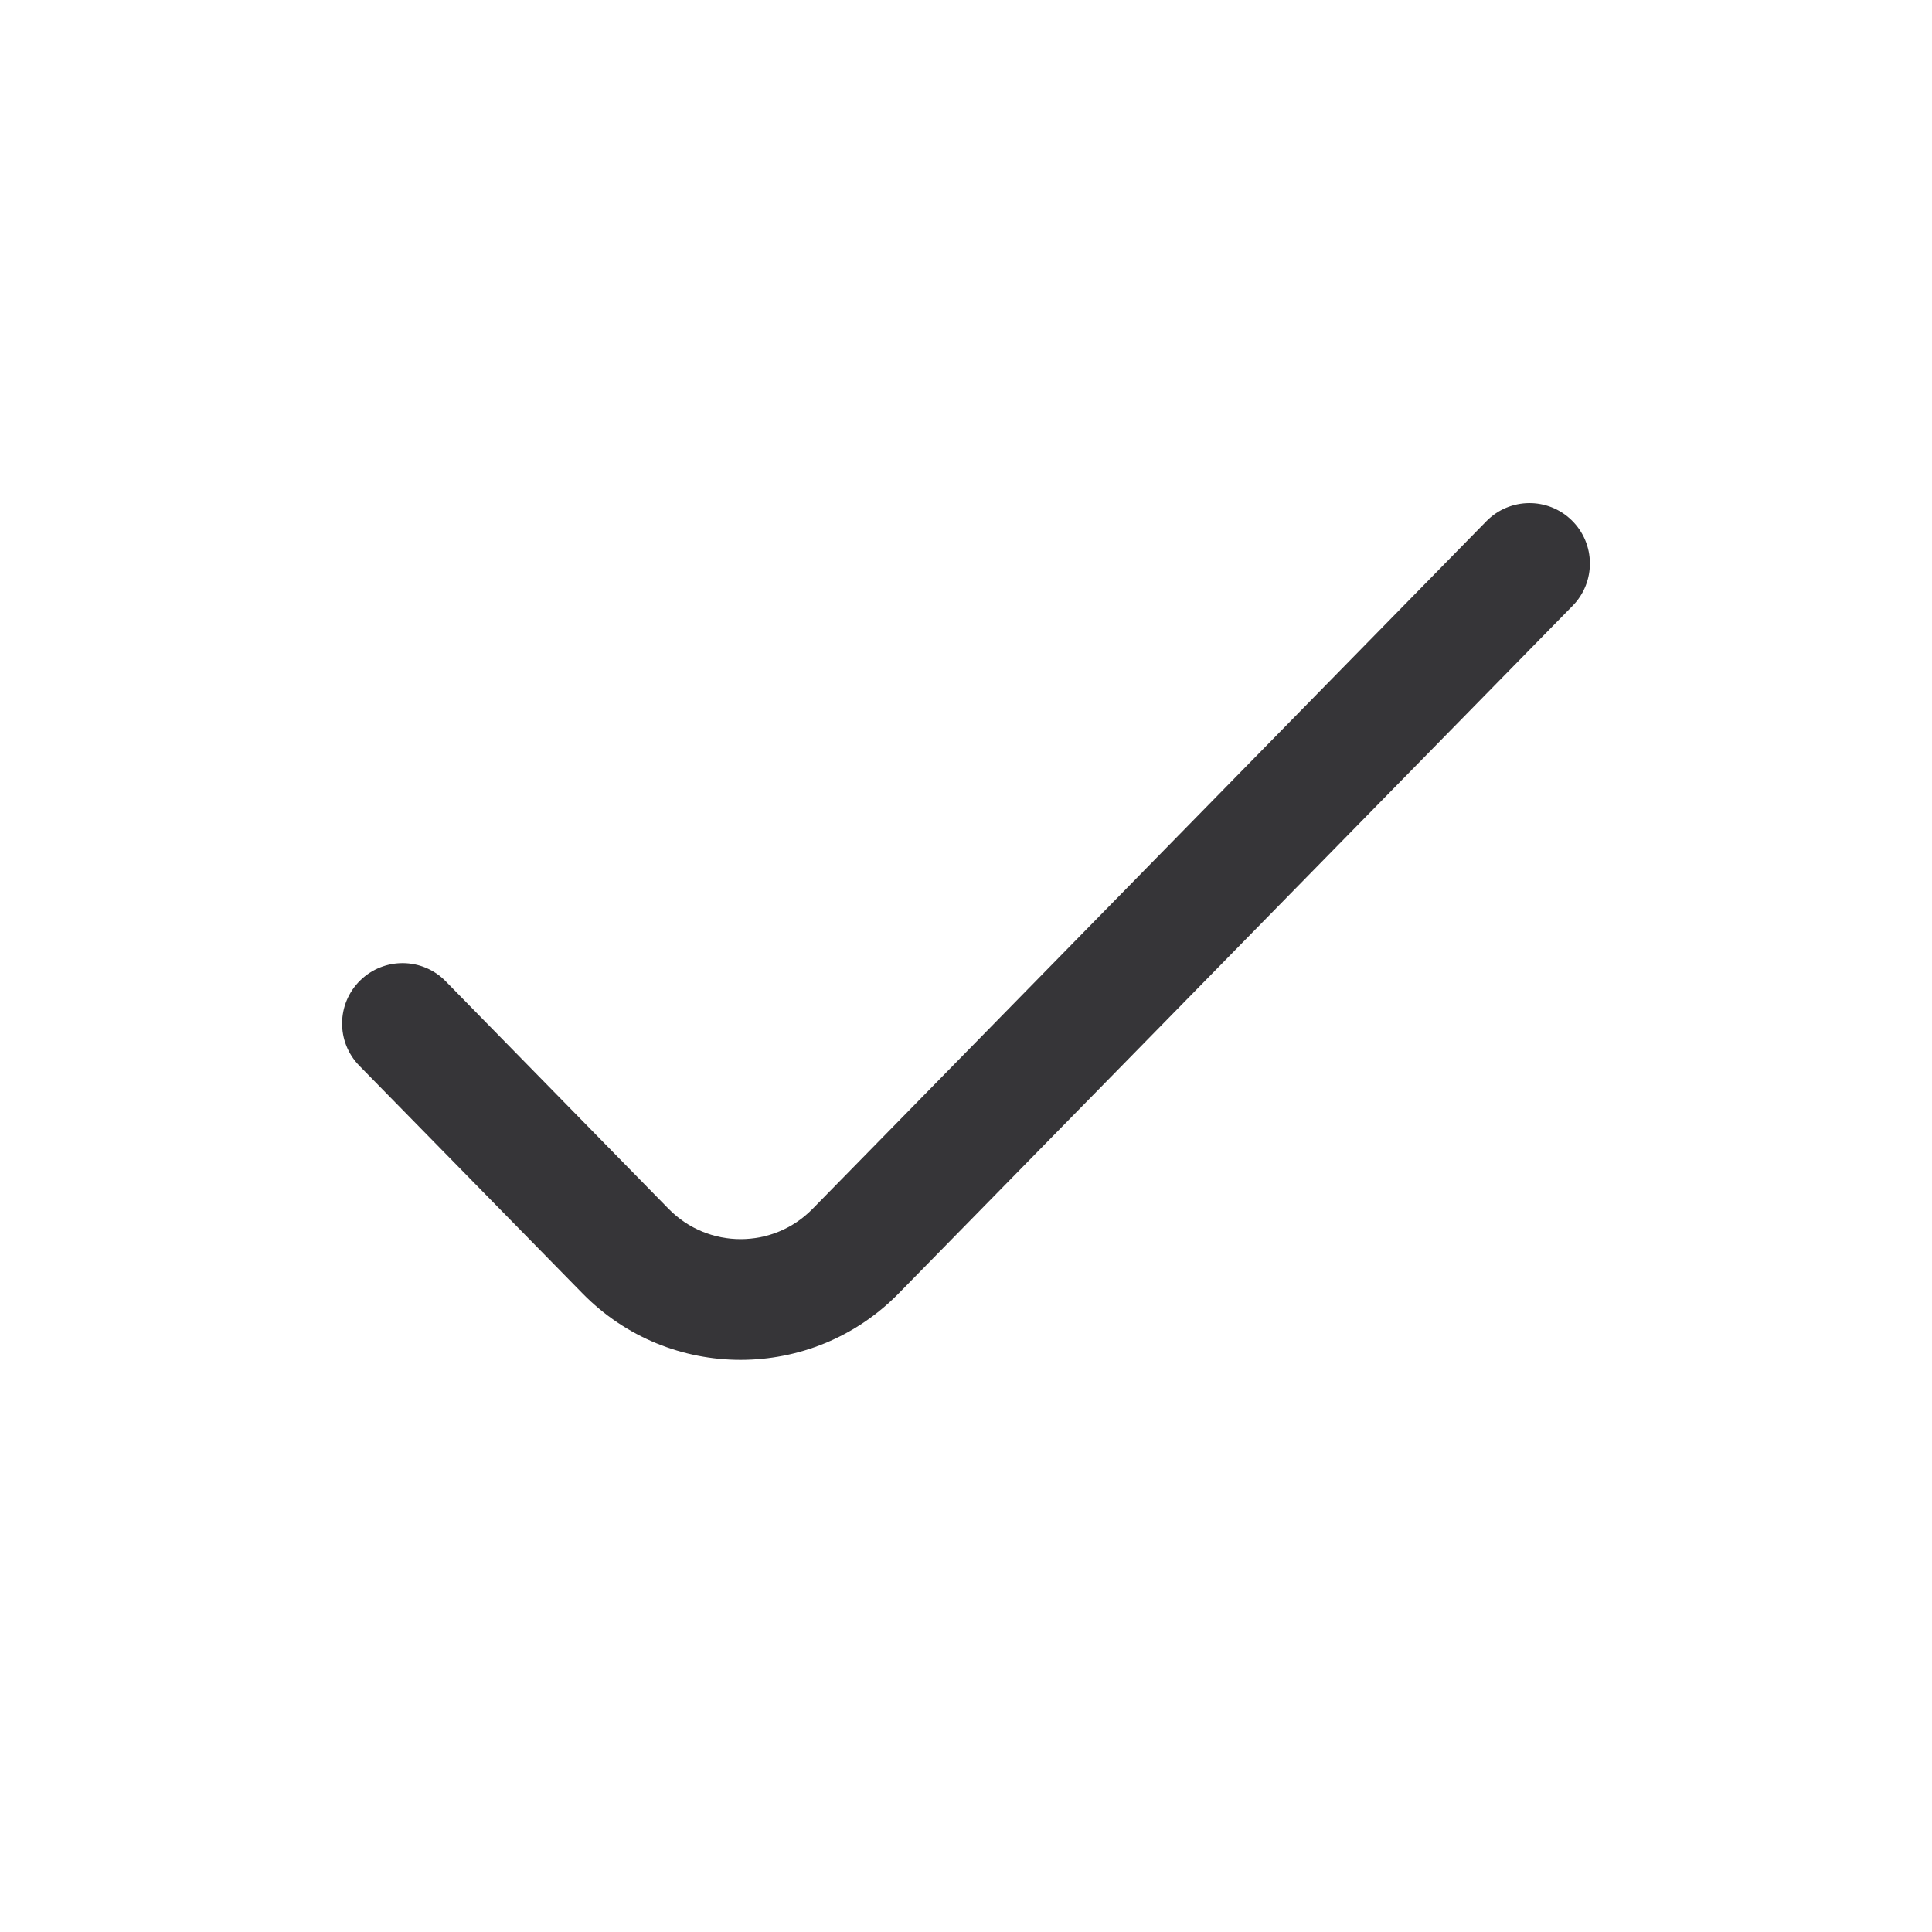 <?xml version="1.0" encoding="UTF-8"?> <svg xmlns="http://www.w3.org/2000/svg" width="24" height="24" viewBox="0 0 24 24" fill="none"><path fill-rule="evenodd" clip-rule="evenodd" d="M19.525 6.464C19.821 6.754 19.826 7.229 19.536 7.525L11.164 16.067C10.086 17.168 8.314 17.168 7.236 16.067L4.464 13.239C4.174 12.943 4.179 12.469 4.475 12.179C4.771 11.889 5.246 11.893 5.536 12.189L8.307 15.018C8.797 15.518 9.603 15.518 10.093 15.018L18.464 6.475C18.754 6.179 19.229 6.174 19.525 6.464Z" fill="#363538"></path></svg> 